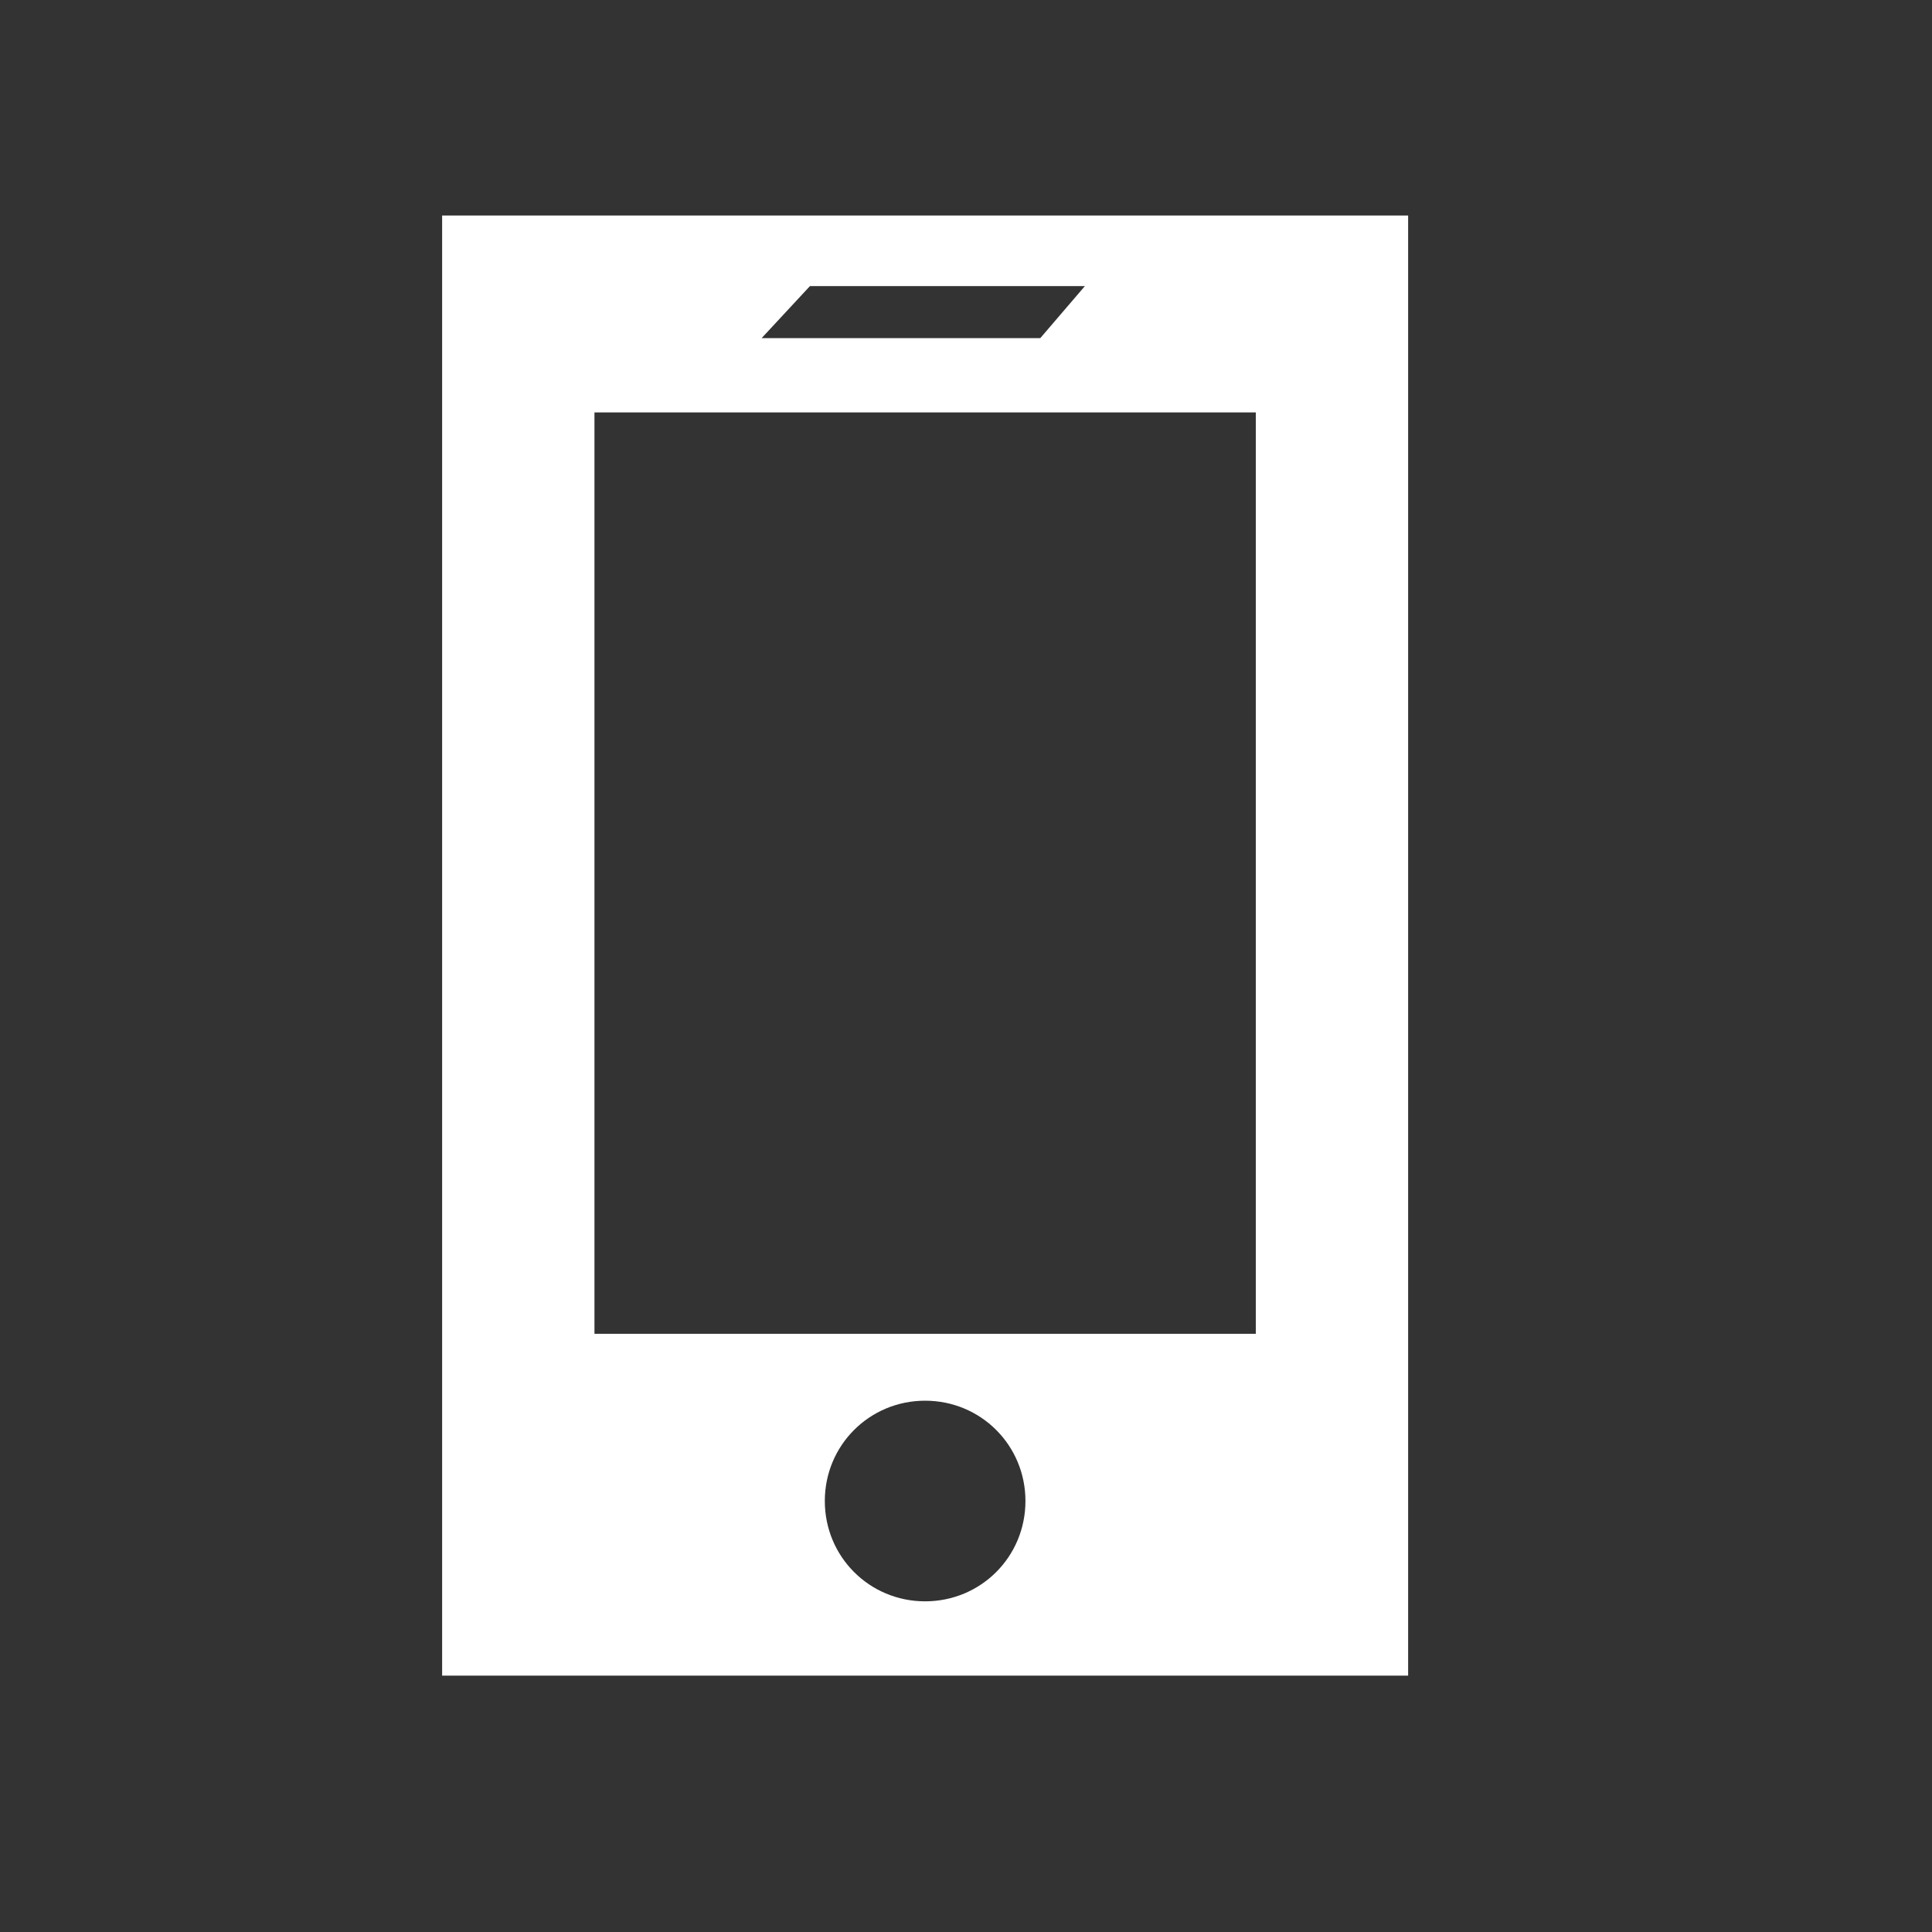 <?xml version="1.0" encoding="utf-8"?>
<!-- Generator: Adobe Illustrator 22.0.1, SVG Export Plug-In . SVG Version: 6.00 Build 0)  -->
<svg version="1.1" id="Ebene_1" xmlns="http://www.w3.org/2000/svg" xmlns:xlink="http://www.w3.org/1999/xlink" x="0px" y="0px"
	 viewBox="0 0 52 52" style="enable-background:new 0 0 52 52;" xml:space="preserve">
<rect x="0" y="0" width="52" height="52" fill="#333333" stroke="none"/>
<style type="text/css">
	.st0{fill:#FFFFFF;}
</style>
<title>icons</title>
<path class="st0" d="M11.9,5.8v39.3h26V5.8H11.9z M21.8,7.7h7.4L28,9.1h-7.5L21.8,7.7z M24.9,43.1c-1.5,0-2.7-1.2-2.7-2.7
	c0-1.5,1.2-2.7,2.7-2.7c1.5,0,2.7,1.2,2.7,2.7C27.6,41.9,26.4,43.1,24.9,43.1z M33.8,35.9H16V11.1h17.8V35.9z"/>
</svg>
